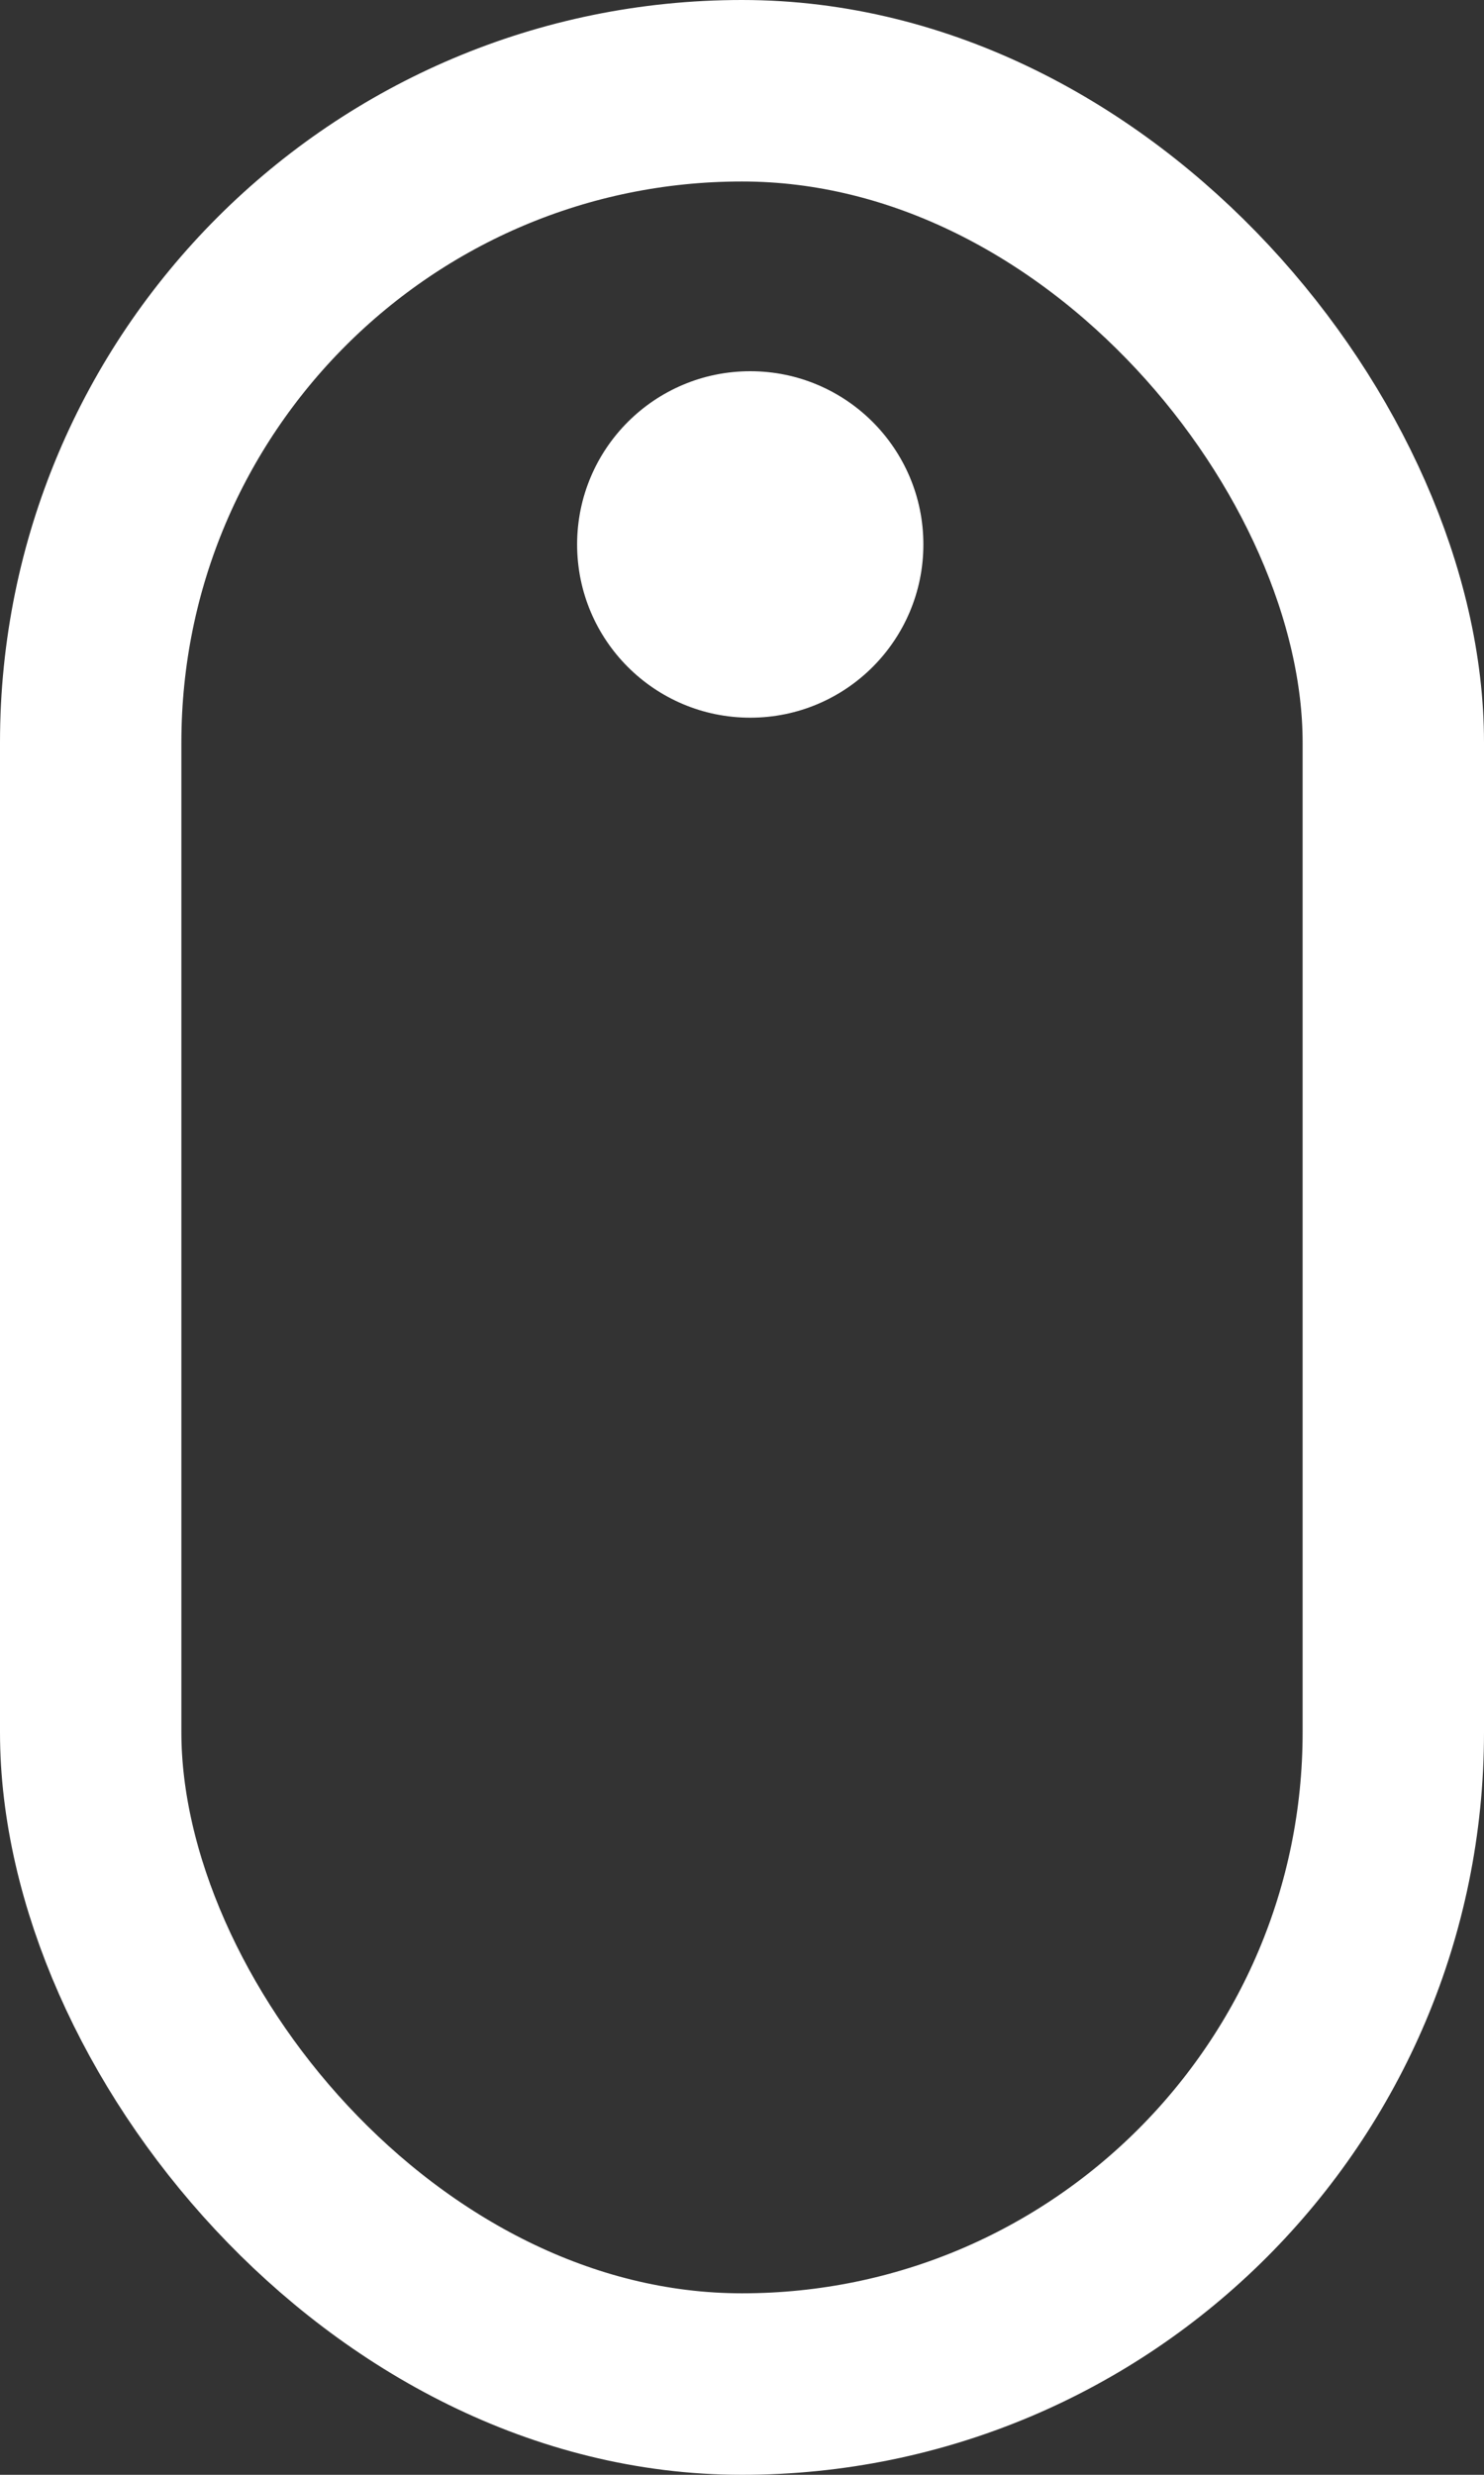 <svg xmlns="http://www.w3.org/2000/svg" width="18" height="30" viewBox="0 0 18 30">
  <rect x="0" y="0" width="18" height="30" fill="#333333" stroke="none"/>
  <g id="Grupo_1758" data-name="Grupo 1758" transform="translate(-179 -595)">
    <g id="Retângulo_77" data-name="Retângulo 77" transform="translate(179 595)" fill="none" stroke="#fff" stroke-width="2.2">
      <rect width="18" height="30" rx="9" stroke="none"/>
      <rect x="1.1" y="1.1" width="15.8" height="27.8" rx="7.9" fill="none"/>
    </g>
    <circle id="Elipse_44" data-name="Elipse 44" cx="2.1" cy="2.1" r="2.1" transform="translate(186 599.5)" fill="#fff"/>
  </g>
</svg>
